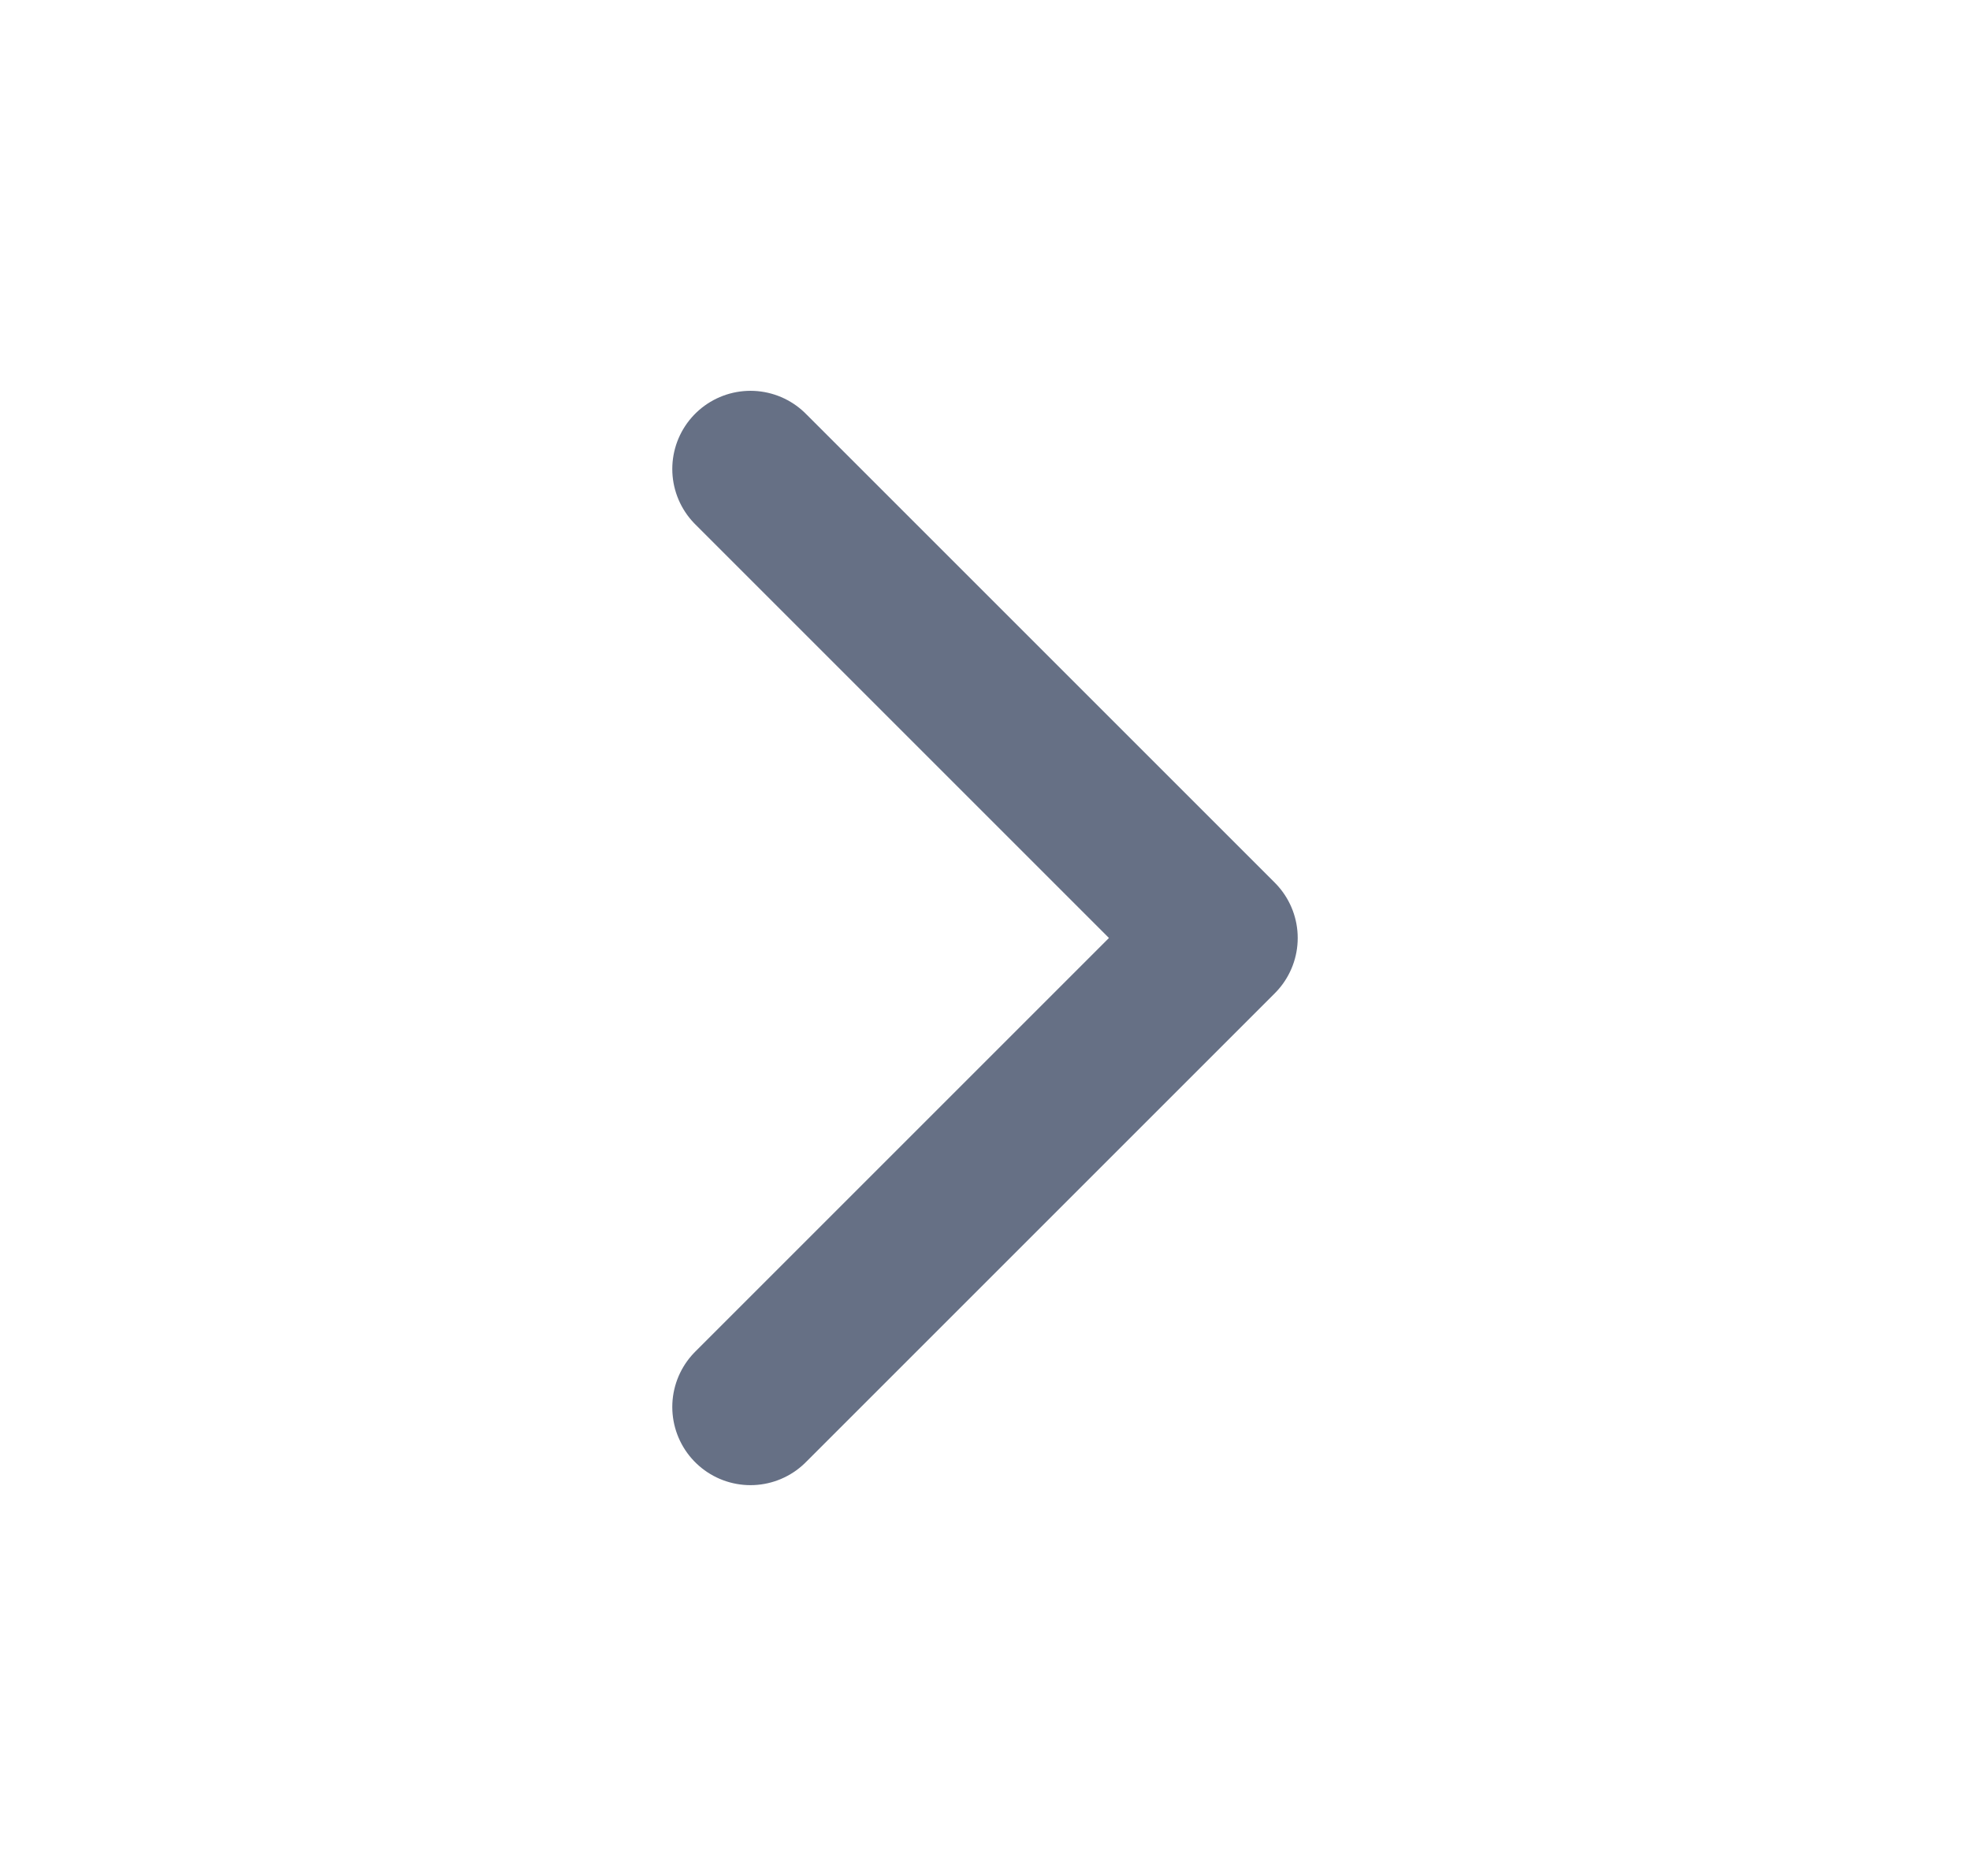 <svg width="21" height="20" viewBox="0 0 21 20" fill="none" xmlns="http://www.w3.org/2000/svg">
<path d="M8 15L13 10L8 5" stroke="#667085" stroke-width="1.667" stroke-linecap="round" stroke-linejoin="round"/>
</svg>

